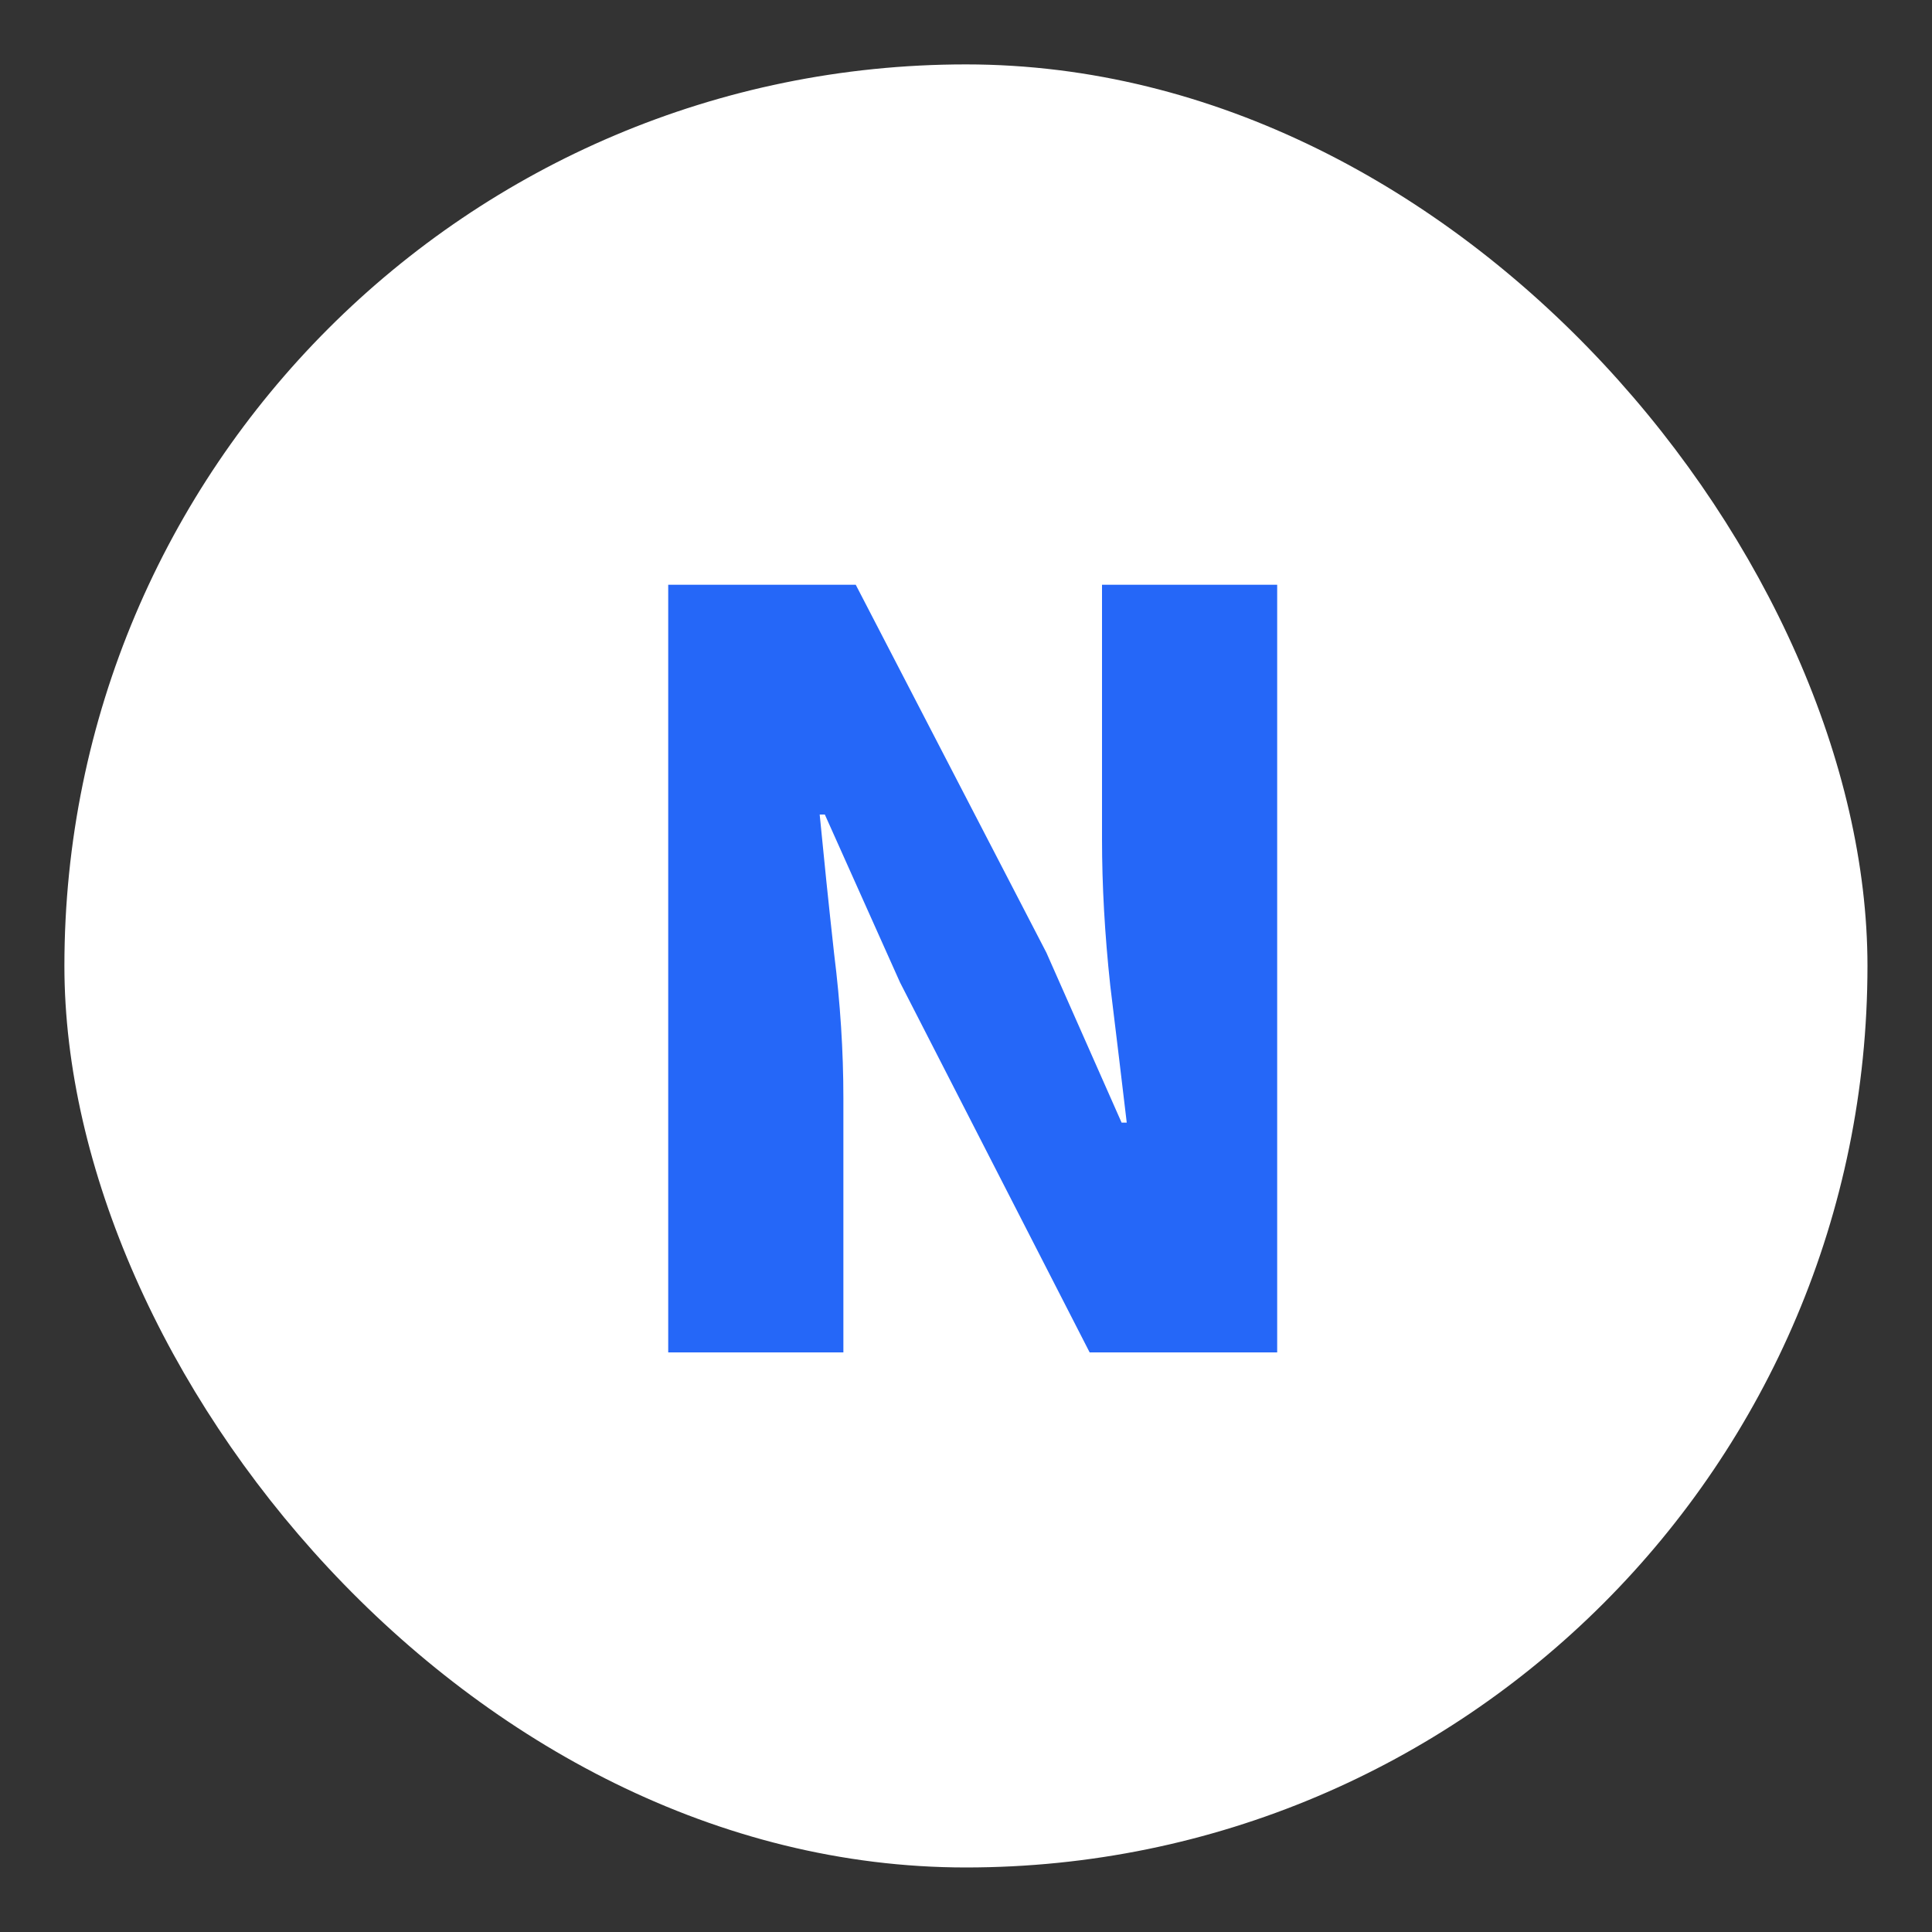 <svg width="15" height="15" viewBox="0 0 15 15" fill="none" xmlns="http://www.w3.org/2000/svg">
<rect x="0" y="0" width="15" height="15" fill="#333333" stroke="none"/>
<rect x="0.5" y="0.5" width="13.999" height="13.999" rx="7" fill="white"/>
<path d="M5.188 10.5V4.54H6.644L8.124 7.396L8.708 8.716H8.748C8.711 8.401 8.668 8.047 8.62 7.652C8.577 7.252 8.556 6.873 8.556 6.516V4.54H9.916V10.5H8.46L6.988 7.628L6.404 6.324H6.364C6.396 6.655 6.433 7.015 6.476 7.404C6.524 7.788 6.548 8.161 6.548 8.524V10.5H5.188Z" fill="#2567F8"/>
</svg>

